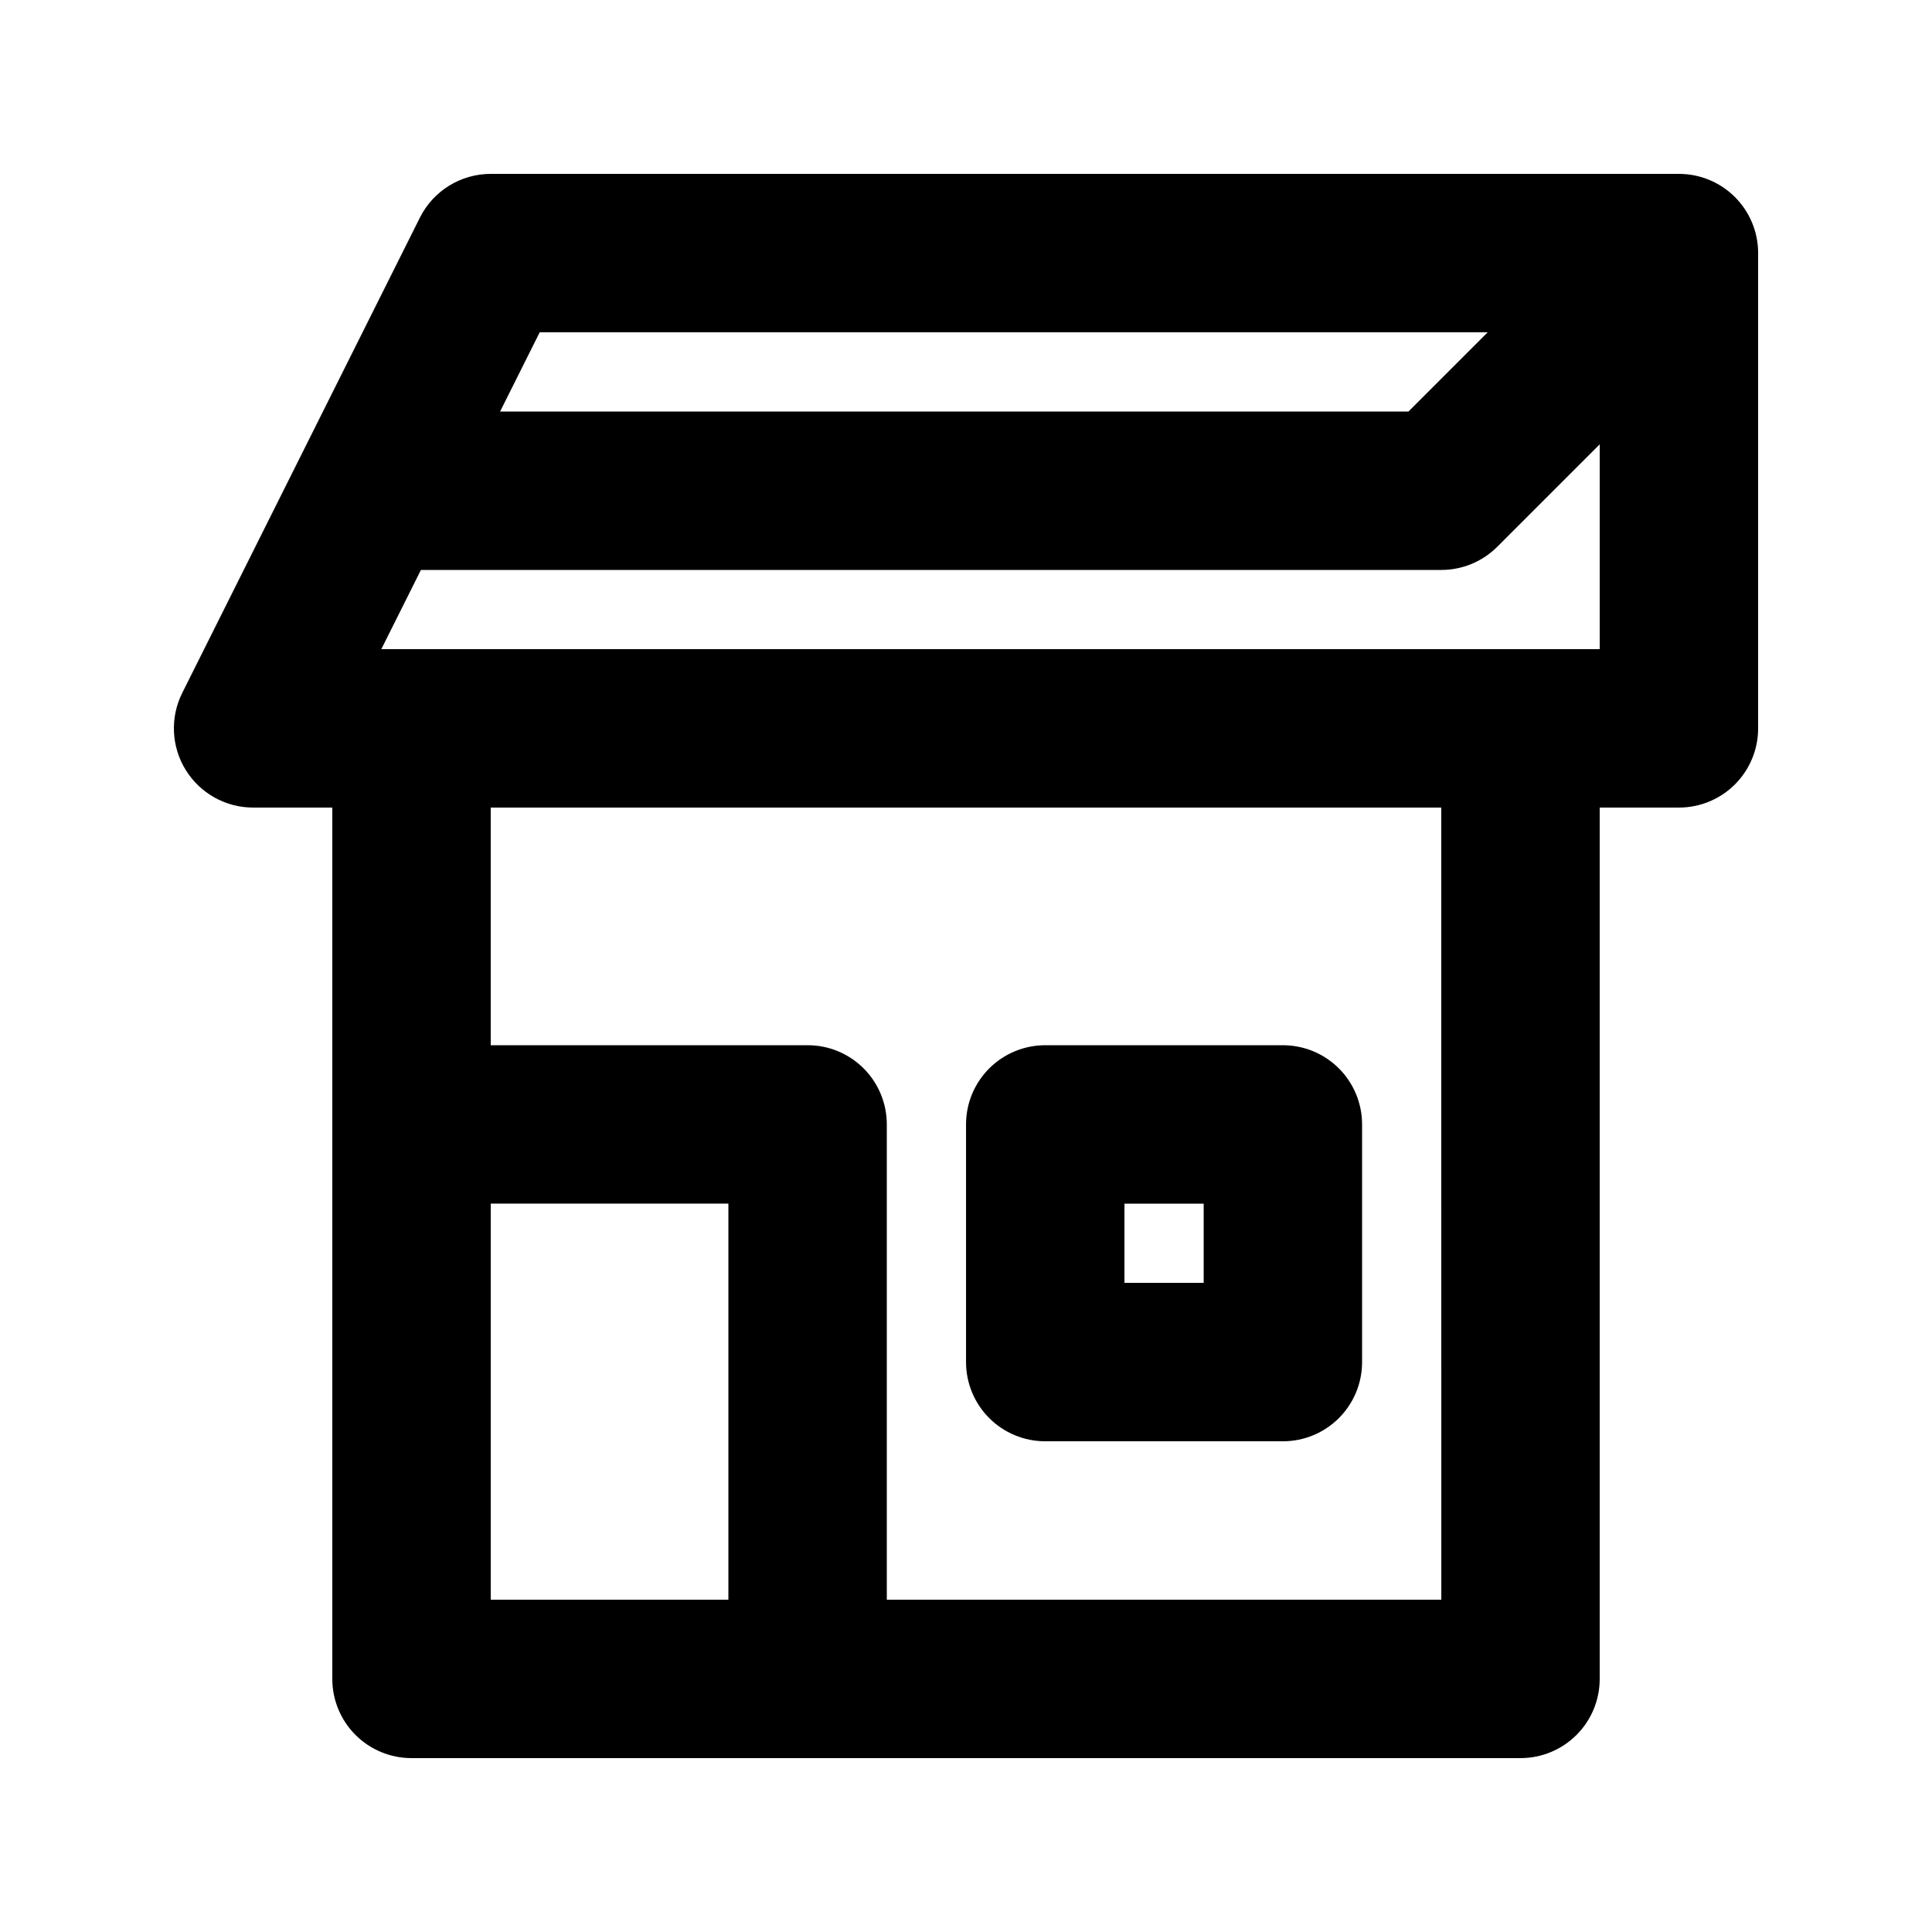 <?xml version="1.0" encoding="UTF-8"?>
<!-- Uploaded to: ICON Repo, www.iconrepo.com, Generator: ICON Repo Mixer Tools -->
<svg fill="#000000" width="800px" height="800px" version="1.1" viewBox="144 144 512 512" xmlns="http://www.w3.org/2000/svg">
 <path d="m588.93 190.08h-314.88c-3.898 0-7.719 1.086-11.039 3.137-3.316 2.047-5.996 4.981-7.738 8.465l-62.977 125.95c-3.25 6.508-2.902 14.234 0.922 20.422 3.828 6.188 10.582 9.957 17.855 9.961h20.992v230.91c-0.004 5.57 2.207 10.91 6.144 14.848s9.277 6.148 14.848 6.144h293.89c5.57 0.004 10.91-2.207 14.848-6.144s6.148-9.277 6.144-14.848v-230.91h20.992c5.57 0 10.91-2.207 14.848-6.144s6.148-9.281 6.144-14.848v-125.95c0.004-5.57-2.207-10.91-6.144-14.848s-9.277-6.148-14.848-6.144zm-50.676 41.984-20.992 20.992h-240.73l10.496-20.992zm-264.2 335.87v-104.96h62.977v104.96zm251.91 0h-146.95v-125.95c0-5.57-2.207-10.91-6.144-14.848s-9.281-6.148-14.848-6.144h-83.969v-62.977h251.9zm20.988-251.9h-301.9l10.496-20.992h270.41c5.57 0 10.906-2.215 14.844-6.152l27.141-27.141v54.285zm-125.95 209.92h62.977-0.004c5.57 0.004 10.91-2.207 14.848-6.144s6.148-9.277 6.144-14.848v-62.973c0.004-5.57-2.207-10.91-6.144-14.848s-9.277-6.148-14.848-6.144h-62.973c-5.57-0.004-10.91 2.207-14.848 6.144s-6.148 9.277-6.144 14.848v62.977-0.004c-0.004 5.57 2.207 10.91 6.144 14.848s9.277 6.148 14.848 6.144zm20.992-62.977h20.992v20.992h-20.992z"/>
</svg>